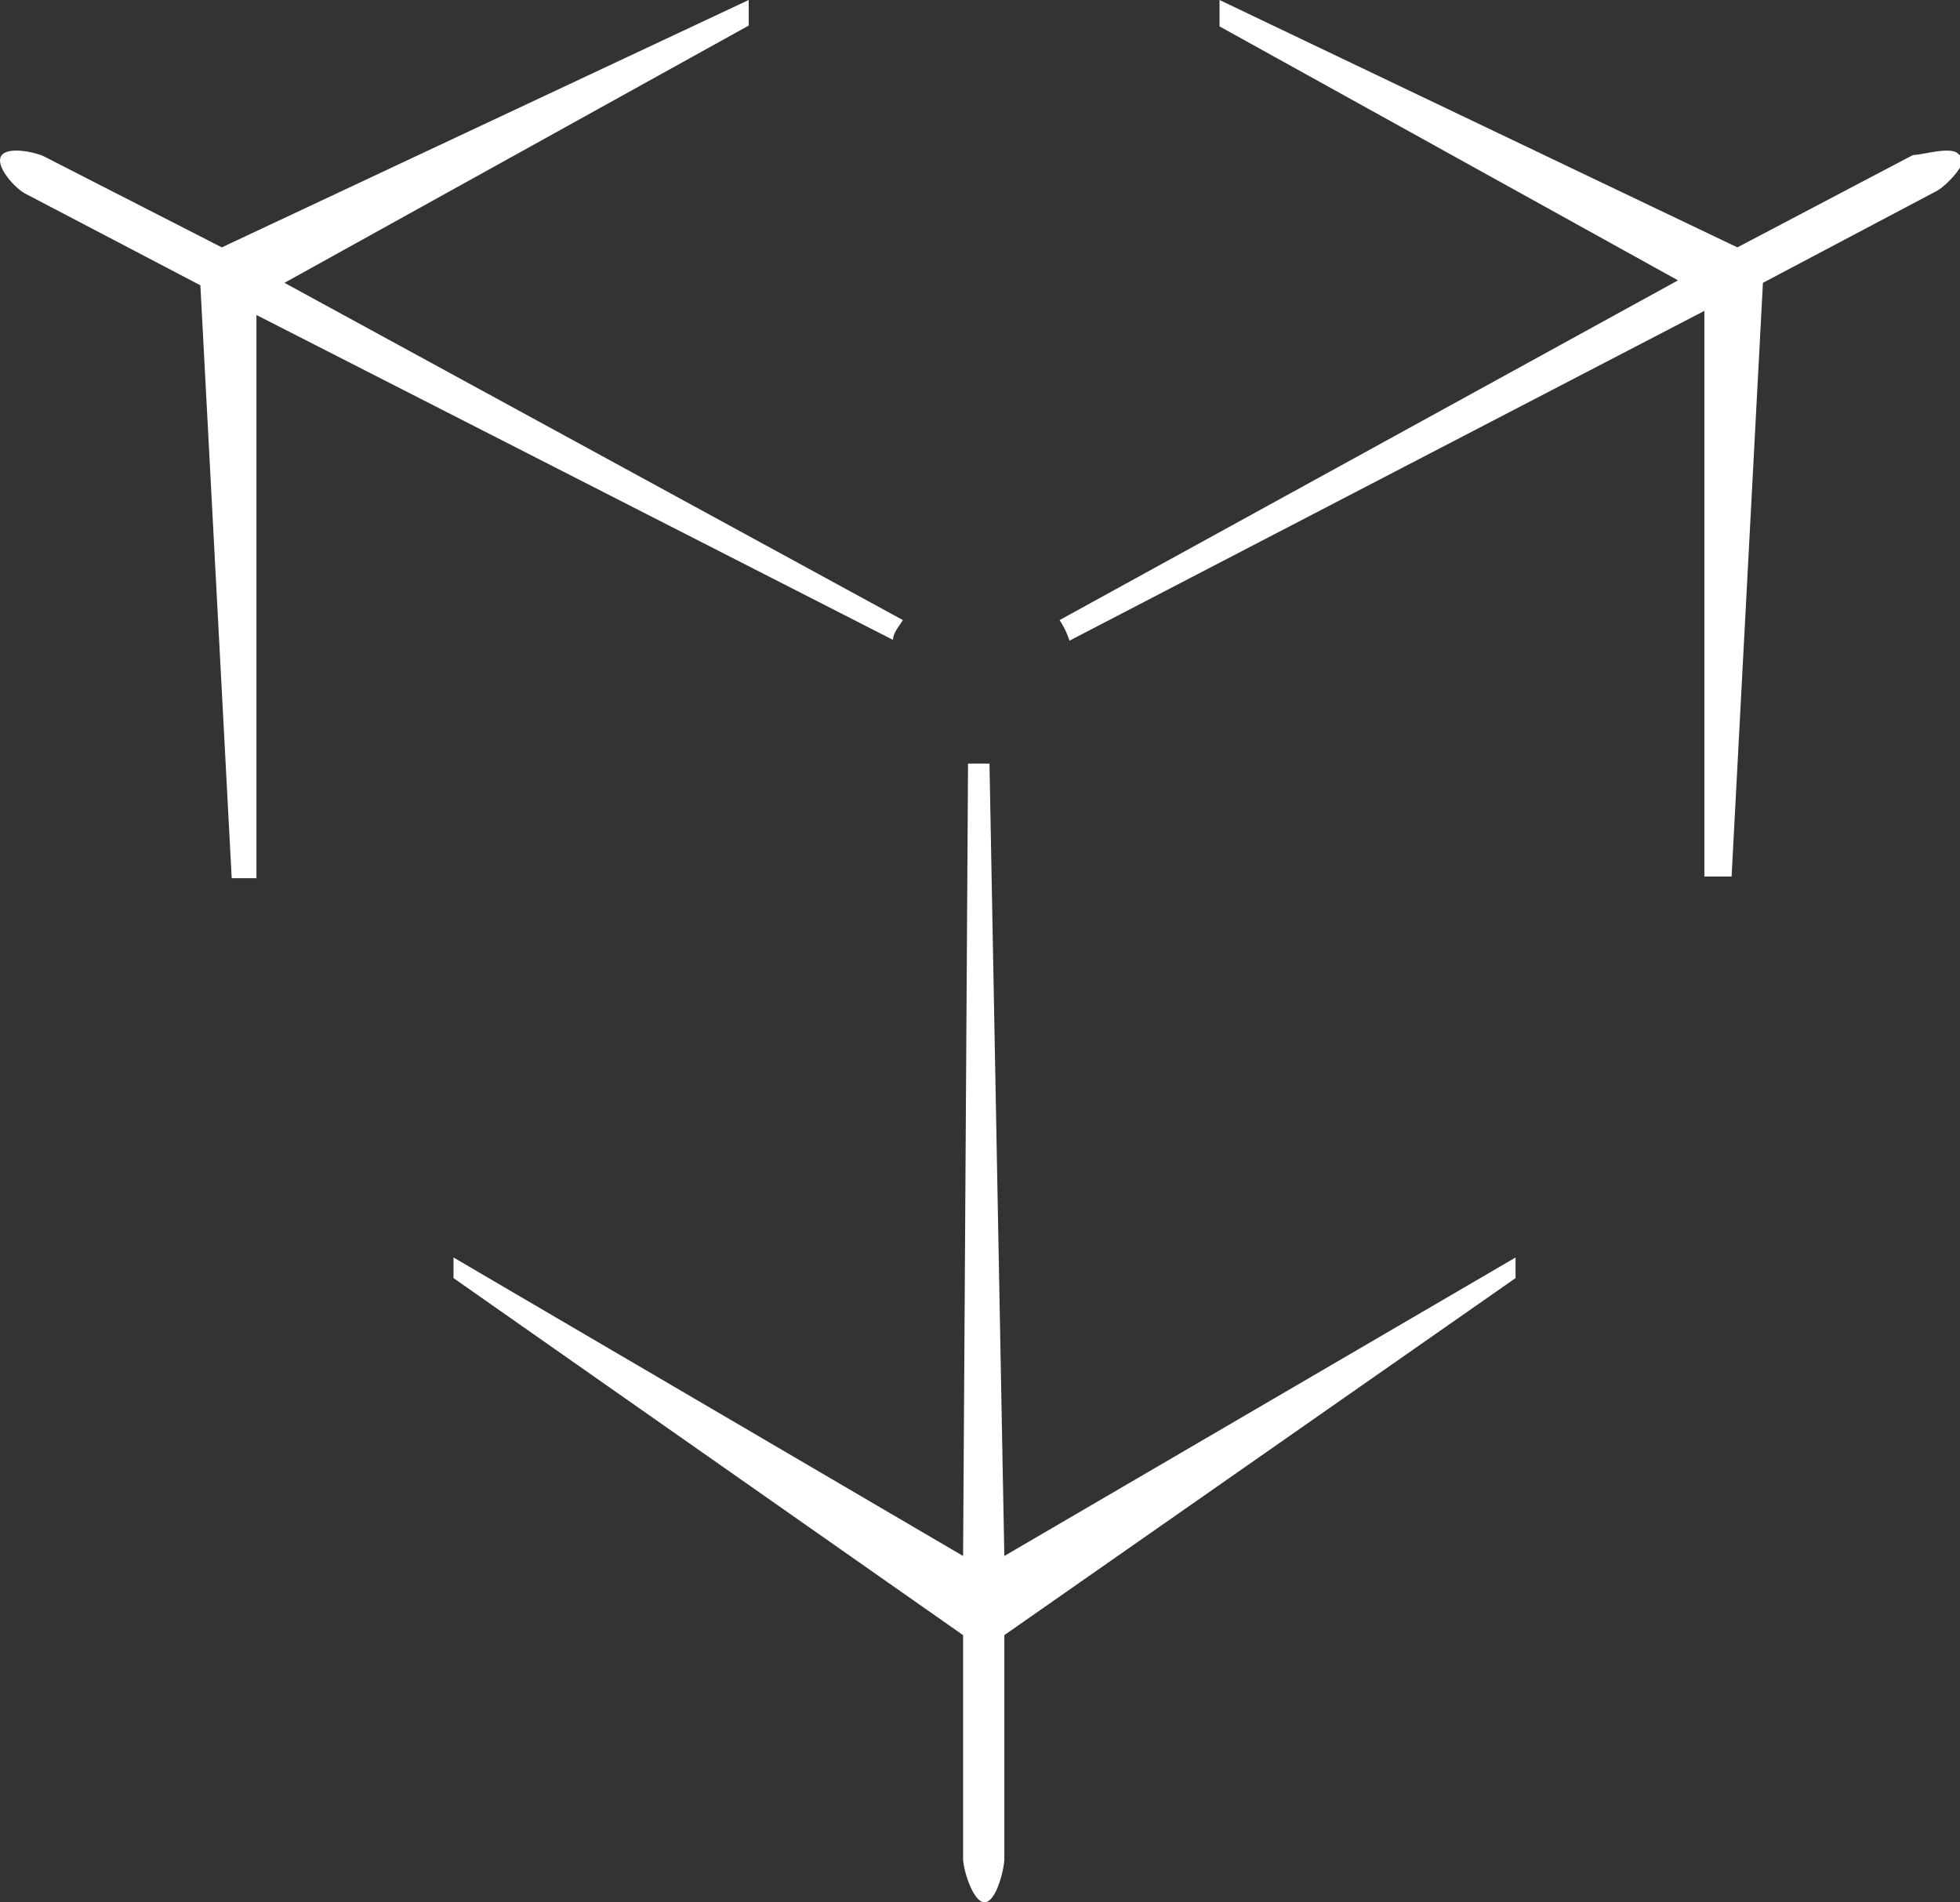 <svg xmlns="http://www.w3.org/2000/svg" viewBox="0 0 23.77 23.07">
  <rect x="0" y="0" width="23.77" height="23.07" fill="#333333" stroke="none"/>
  <g id="Layer_2" data-name="Layer 2">
    <g id="Layer_1-2" data-name="Layer 1">
      <path d="M11.68,18.87,5.5,15.25v.25l6.18,4.33v2.71c0,.13.12.53.26.53s.24-.4.24-.53V19.83l6.2-4.33v-.25l-6.2,3.62L12,9.26h-.26ZM3.45,3.43,9.08.31V0L2.69,3,.54,1.9c-.12-.06-.47-.13-.53,0s.18.39.3.45L2.43,3.46l.38,7.19h.3V3.82l7.72,3.94c0-.08.07-.16.12-.24ZM23.76,1.88c-.07-.12-.44,0-.56,0L21.07,3,14.79,0V.32L20.35,3.4l-7.5,4.12a1,1,0,0,1,.12.25l7.7-4v6.86H21l.38-7.2,2.1-1.11c.12-.06.39-.34.33-.46" fill="#fff"/>
    </g>
  </g>
</svg>
